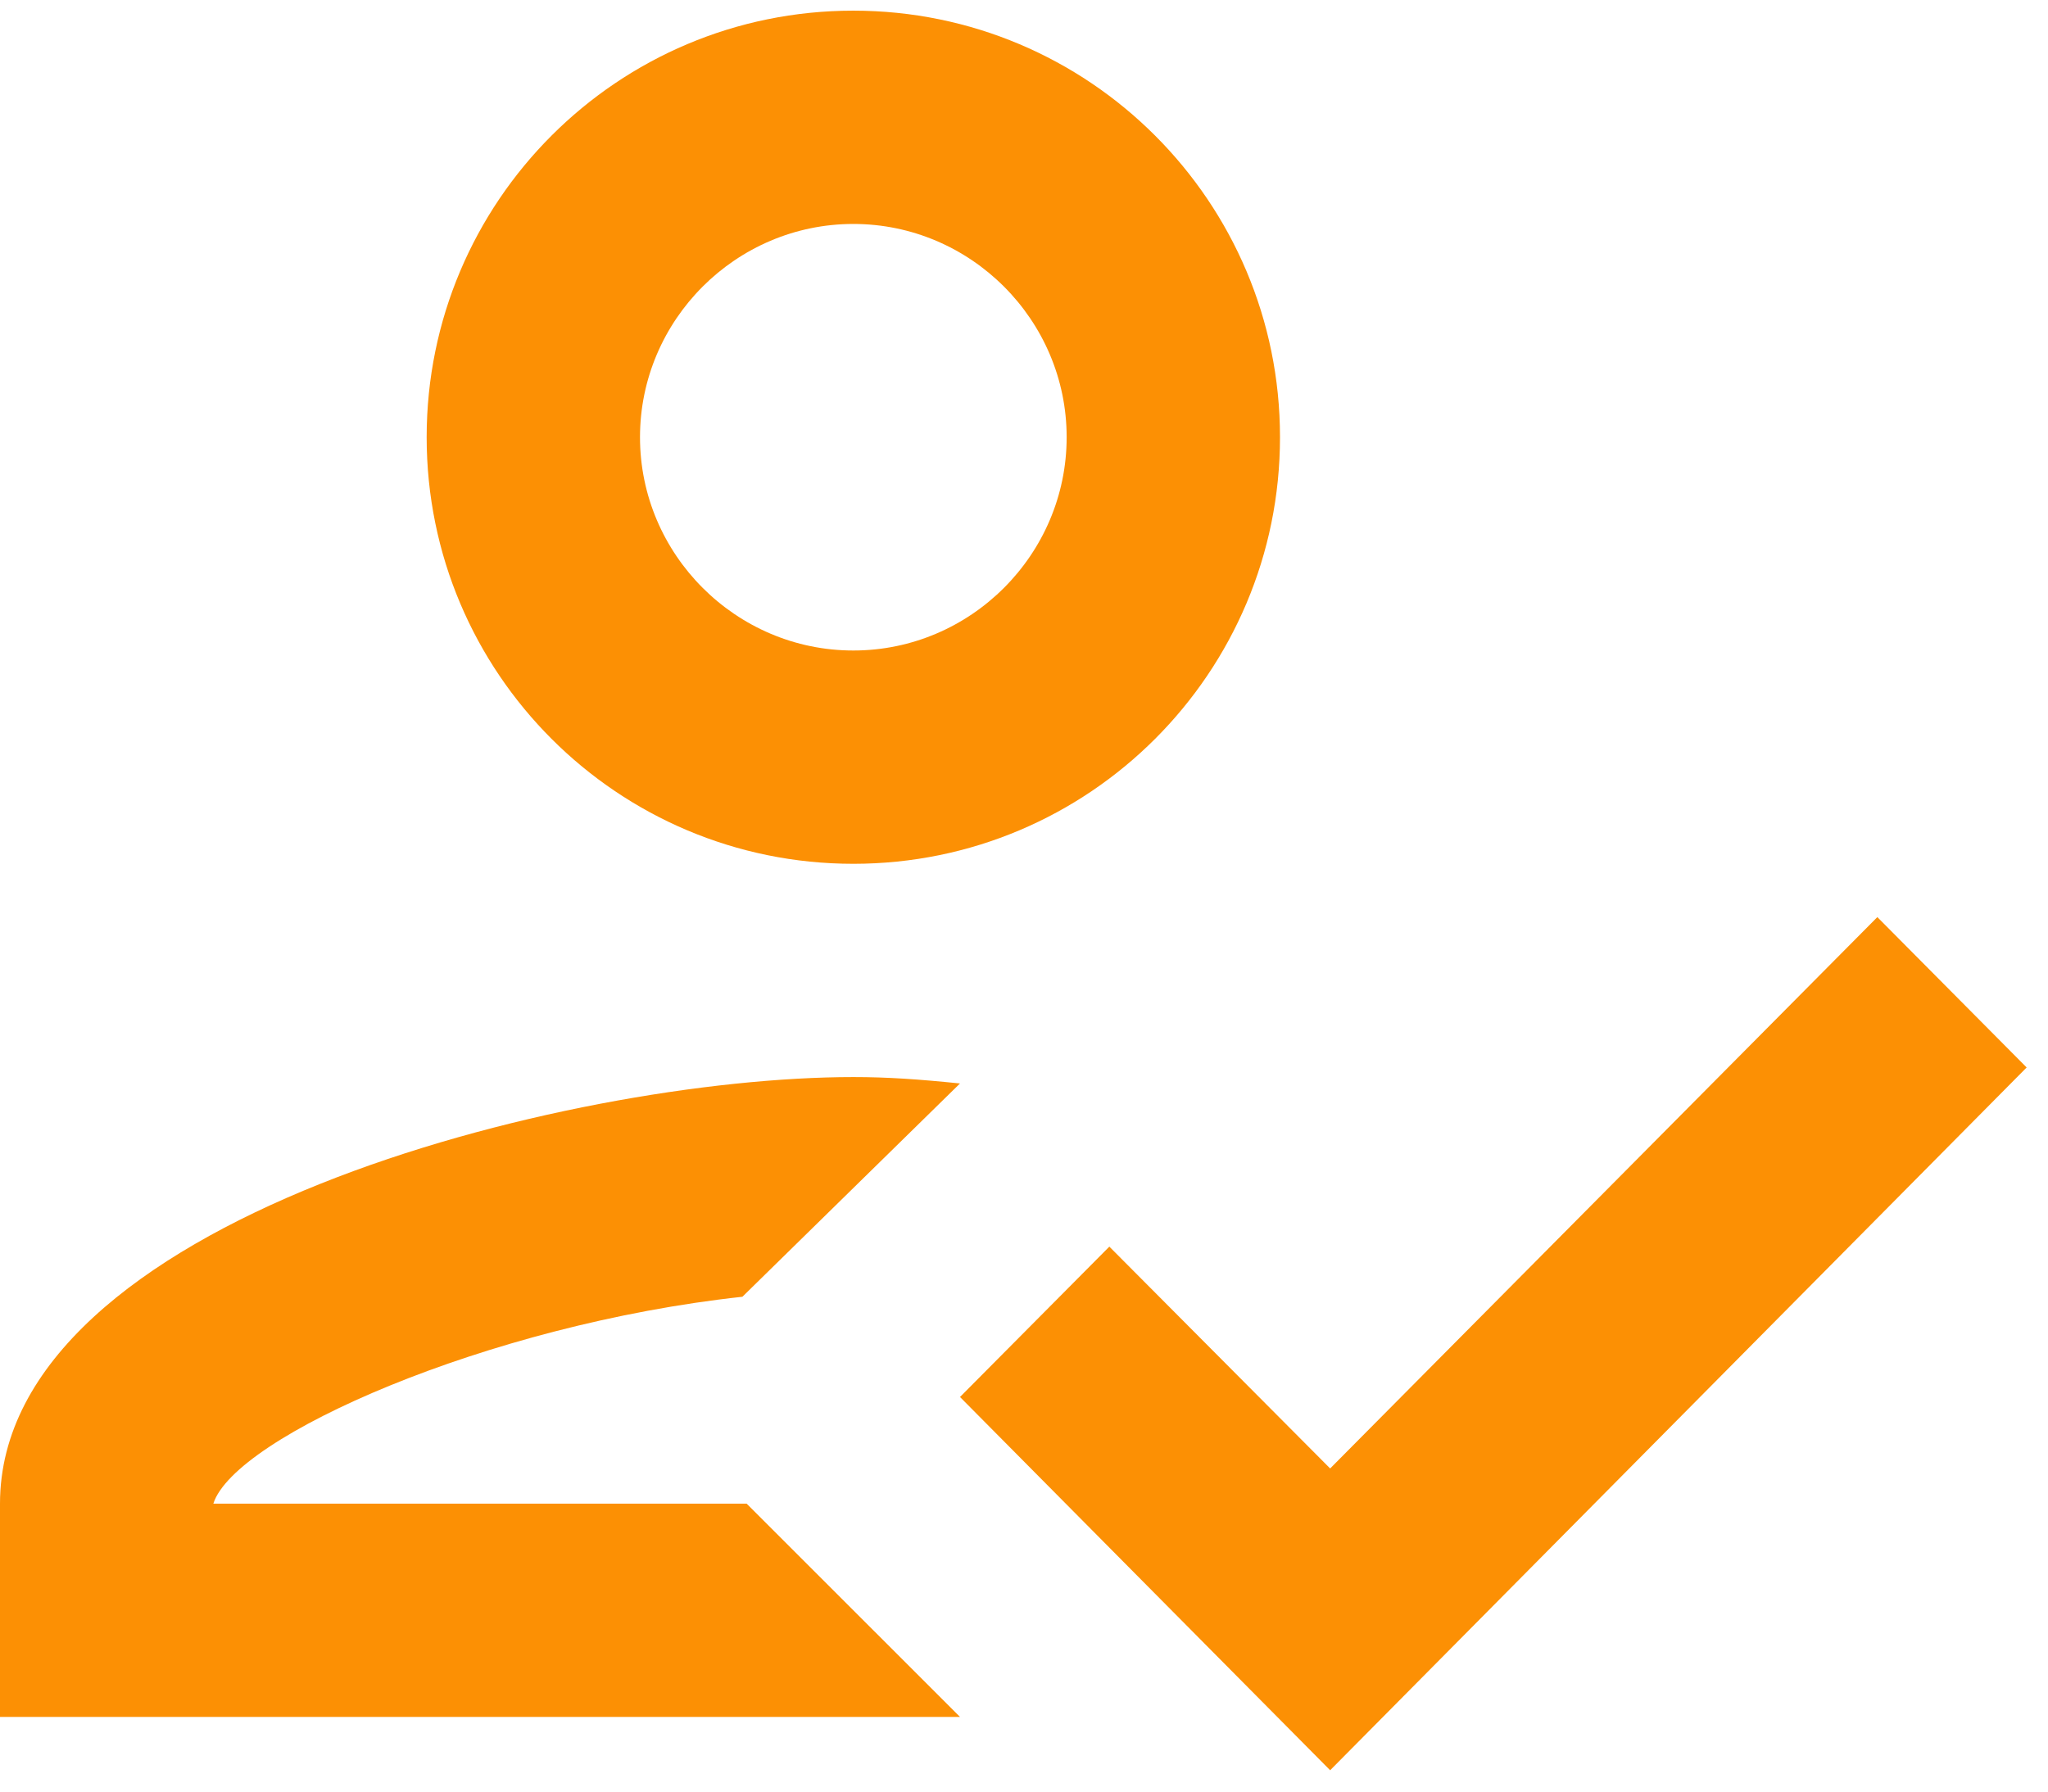<svg width="64" height="56" viewBox="0 0 64 56" fill="none" xmlns="http://www.w3.org/2000/svg">
<path d="M26.667 27C34.033 27 40 21.033 40 13.666C40 6.3 34.033 0.333 26.667 0.333C19.3 0.333 13.333 6.3 13.333 13.666C13.333 21.033 19.3 27 26.667 27ZM26.667 7C30.333 7 33.333 10 33.333 13.666C33.333 17.333 30.333 20.333 26.667 20.333C23 20.333 20 17.333 20 13.666C20 10 23 7 26.667 7ZM6.667 47C7.333 44.9 15.233 41.4 23.2 40.533L30 33.866C28.7 33.733 27.733 33.666 26.667 33.666C17.767 33.666 0 38.133 0 47V53.666H30L23.333 47H6.667ZM58.667 28.666L41.567 45.9L34.667 38.966L30 43.666L41.567 55.333L63.333 33.366L58.667 28.666Z" fill="#FC9004"/>
</svg>

